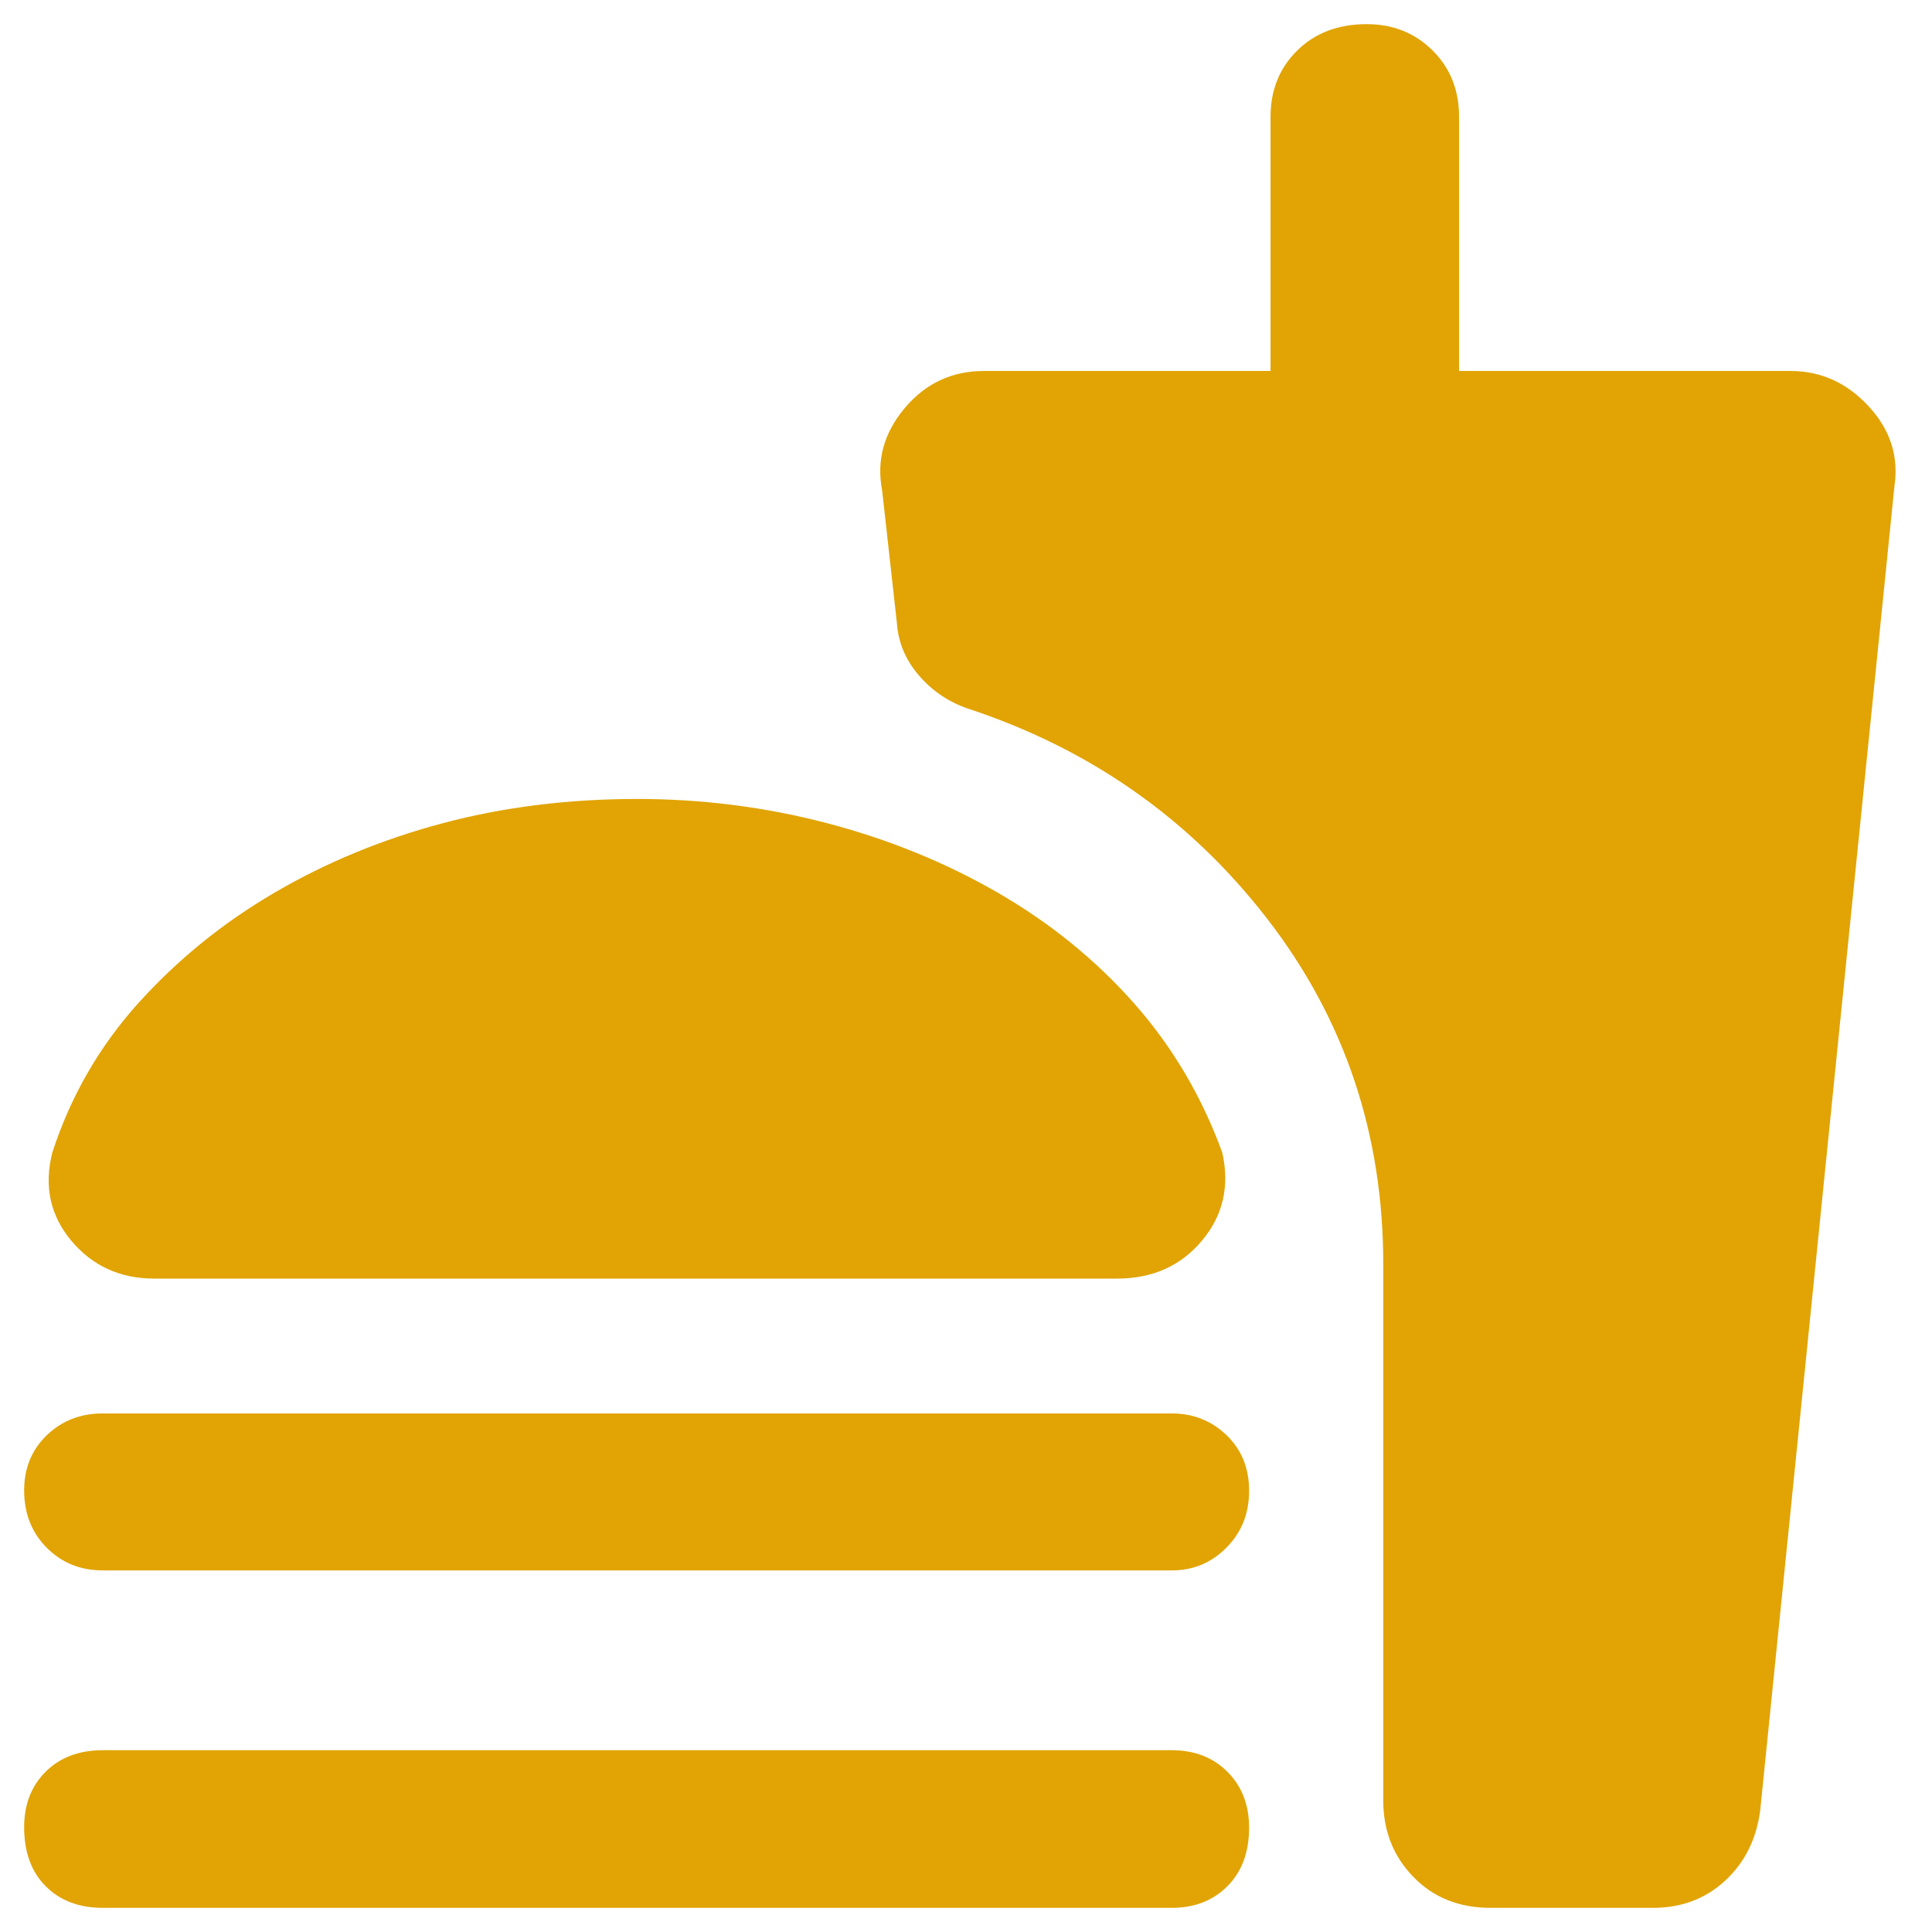 <svg xmlns="http://www.w3.org/2000/svg" height="24px" viewBox="0 -960 960 960" width="24px" fill="#E1A404"><path d="M316.67-563q48.33 0 94.16 12 45.84 12 84.84 34.5t67.66 54.84q28.67 32.33 44 74.33 5.67 25-10.09 43.83-15.77 18.83-42.24 18.83H76.67q-25.48 0-41.24-18.83-15.76-18.83-9.43-43.83 13.67-42 42.83-74.33Q98-494 136.5-516.5t83.67-34.5q45.16-12 96.5-12ZM51.08-179.67q-16.62 0-27.85-11.26Q12-202.2 12-219.47q0-16.5 11.23-27.35 11.23-10.85 27.85-10.85h531.17q15.96 0 27.19 10.77t11.23 27.7q0 16.84-11.23 28.19-11.23 11.34-27.19 11.34H51.08Zm0 167.67q-17.62 0-28.35-10.72Q12-33.43 12-52.12q0-16.92 10.73-27.57 10.73-10.64 28.35-10.64h531.17q16.96 0 27.69 10.76 10.73 10.77 10.73 27.7 0 18.27-10.73 29.07T582.25-12H51.08Zm770.25 0h-80.66q-23.5 0-38.42-15.42-14.92-15.41-14.92-37.91V-332q0-96.91-57.66-171.46Q572-578 480.67-608q-14.34-5-24.17-16.5-9.83-11.5-10.83-25.83l-7.34-66q-4.33-22.34 11.17-40.84 15.5-18.5 39.5-18.5h142.33V-902q0-19.87 13.29-32.94Q657.9-948 679.12-948q19.55 0 32.71 13.06Q725-921.87 725-902v126.33h164.67q22.62 0 38.81 17.5t12.85 39.84L874.67-60.67q-2.73 21.5-17.36 35.09Q842.67-12 821.33-12Z"/></svg>